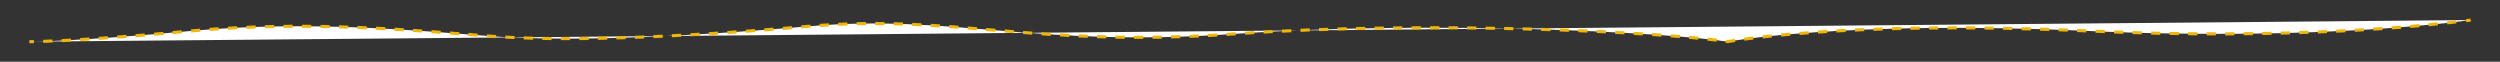 <?xml version="1.0" encoding="utf-8"?>

<svg version="1.1" id="Layer_1" xmlns="http://www.w3.org/2000/svg" xmlns:xlink="http://www.w3.org/1999/xlink" x="0px" y="0px"
	 viewBox="0 0 810 20" style="enable-background:new 0 0 810 20;" xml:space="preserve">
<rect x="0" y="0" width="810" height="20" fill="#333333" stroke="none"/>
<style type="text/css">
	.st0{fill:#FFFFFF;}
	.st1{fill:none;stroke:#F1B601;stroke-miterlimit:10;}
	.st2{fill:none;stroke:#F1B601;stroke-miterlimit:10;stroke-dasharray:3,3;}
</style>
<g>
	<path class="st0" d="M9.5,13.5c0,0,14.7,0,52.7-3.5s74,0,96.5,1.7s57,0.8,103.5-3.2s73,7,137.5,2.5s141-0.5,160,2.5
		c0,0,38-7,116-3.5s124.7-3.5,124.7-3.5"/>
	<g>
		<path class="st1" d="M9.5,13.5c0,0,0.5,0,1.5,0"/>
		<path class="st2" d="M14,13.4c6.9-0.2,22-1,48.2-3.4c38-3.5,74,0,96.5,1.7s57,0.8,103.5-3.2s73,7,137.5,2.5s141-0.5,160,2.5
			c0,0,38-7,116-3.5c66.5,3,110.3-1.7,121.7-3.1"/>
		<path class="st1" d="M799,6.7c1-0.1,1.5-0.2,1.5-0.2"/>
	</g>
</g>
</svg>
